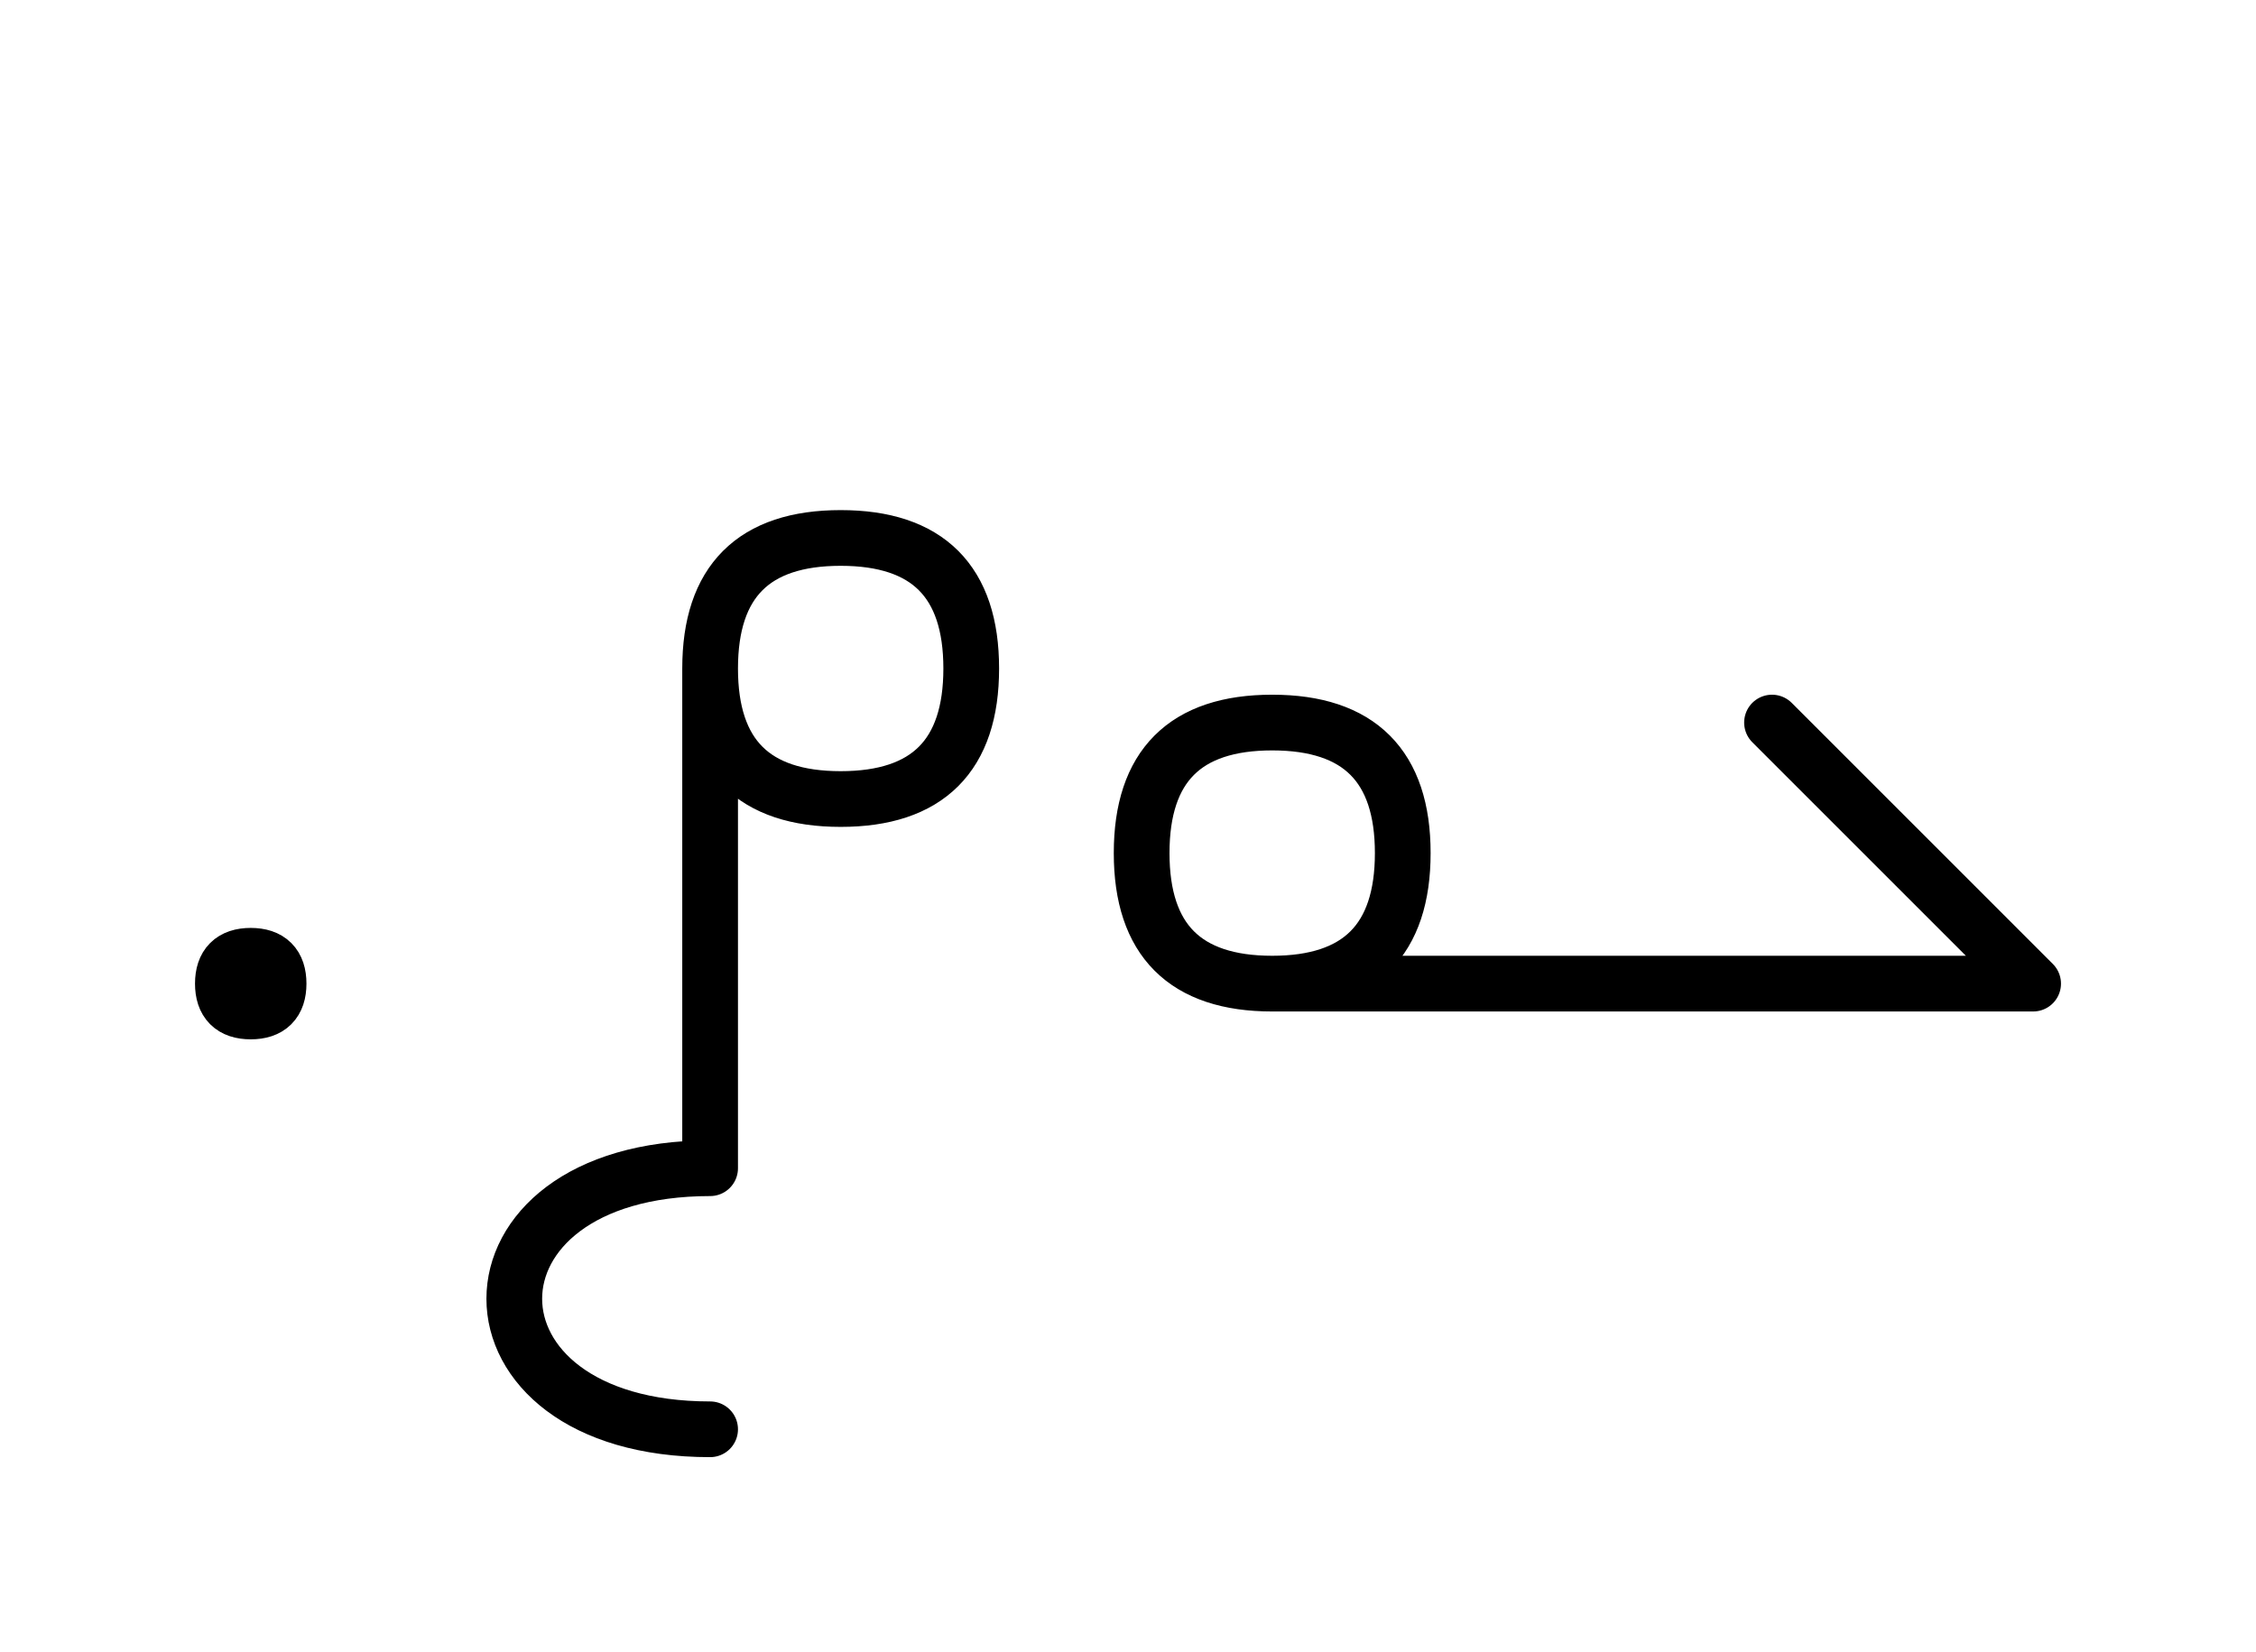 <?xml version="1.0" encoding="UTF-8"?>
<svg xmlns="http://www.w3.org/2000/svg" xmlns:xlink="http://www.w3.org/1999/xlink"
     width="50.612" height="37.071" viewBox="0 0 50.612 37.071">
<defs>
<path d="M35.612,22.071 L39.754,22.071 L28.541,22.071 Q25.612,22.071,25.612,19.142 Q25.612,16.213,28.541,16.213 Q31.47,16.213,31.47,19.142 Q31.47,22.071,28.541,22.071 M35.612,22.071 L31.47,22.071 L45.612,22.071 L39.754,16.213 M15.931,22.071 L15.931,26.213 L15.931,15.0 Q15.931,12.071,18.86,12.071 Q21.789,12.071,21.789,15.0 Q21.789,17.929,18.86,17.929 Q15.931,17.929,15.931,15.0 M15.931,22.071 L15.931,17.929 L15.931,26.213 C10.073,26.213,10.073,32.071,15.931,32.071 M5.0,22.071 Q5.0,21.446,5.625,21.446 Q6.25,21.446,6.25,22.071 Q6.25,22.696,5.625,22.696 Q5.0,22.696,5.0,22.071" stroke="black" fill="none" stroke-width="1.25" stroke-linecap="round" stroke-linejoin="round" id="d0" />
</defs>
<use xlink:href="#d0" x="0" y="0" />
</svg>
